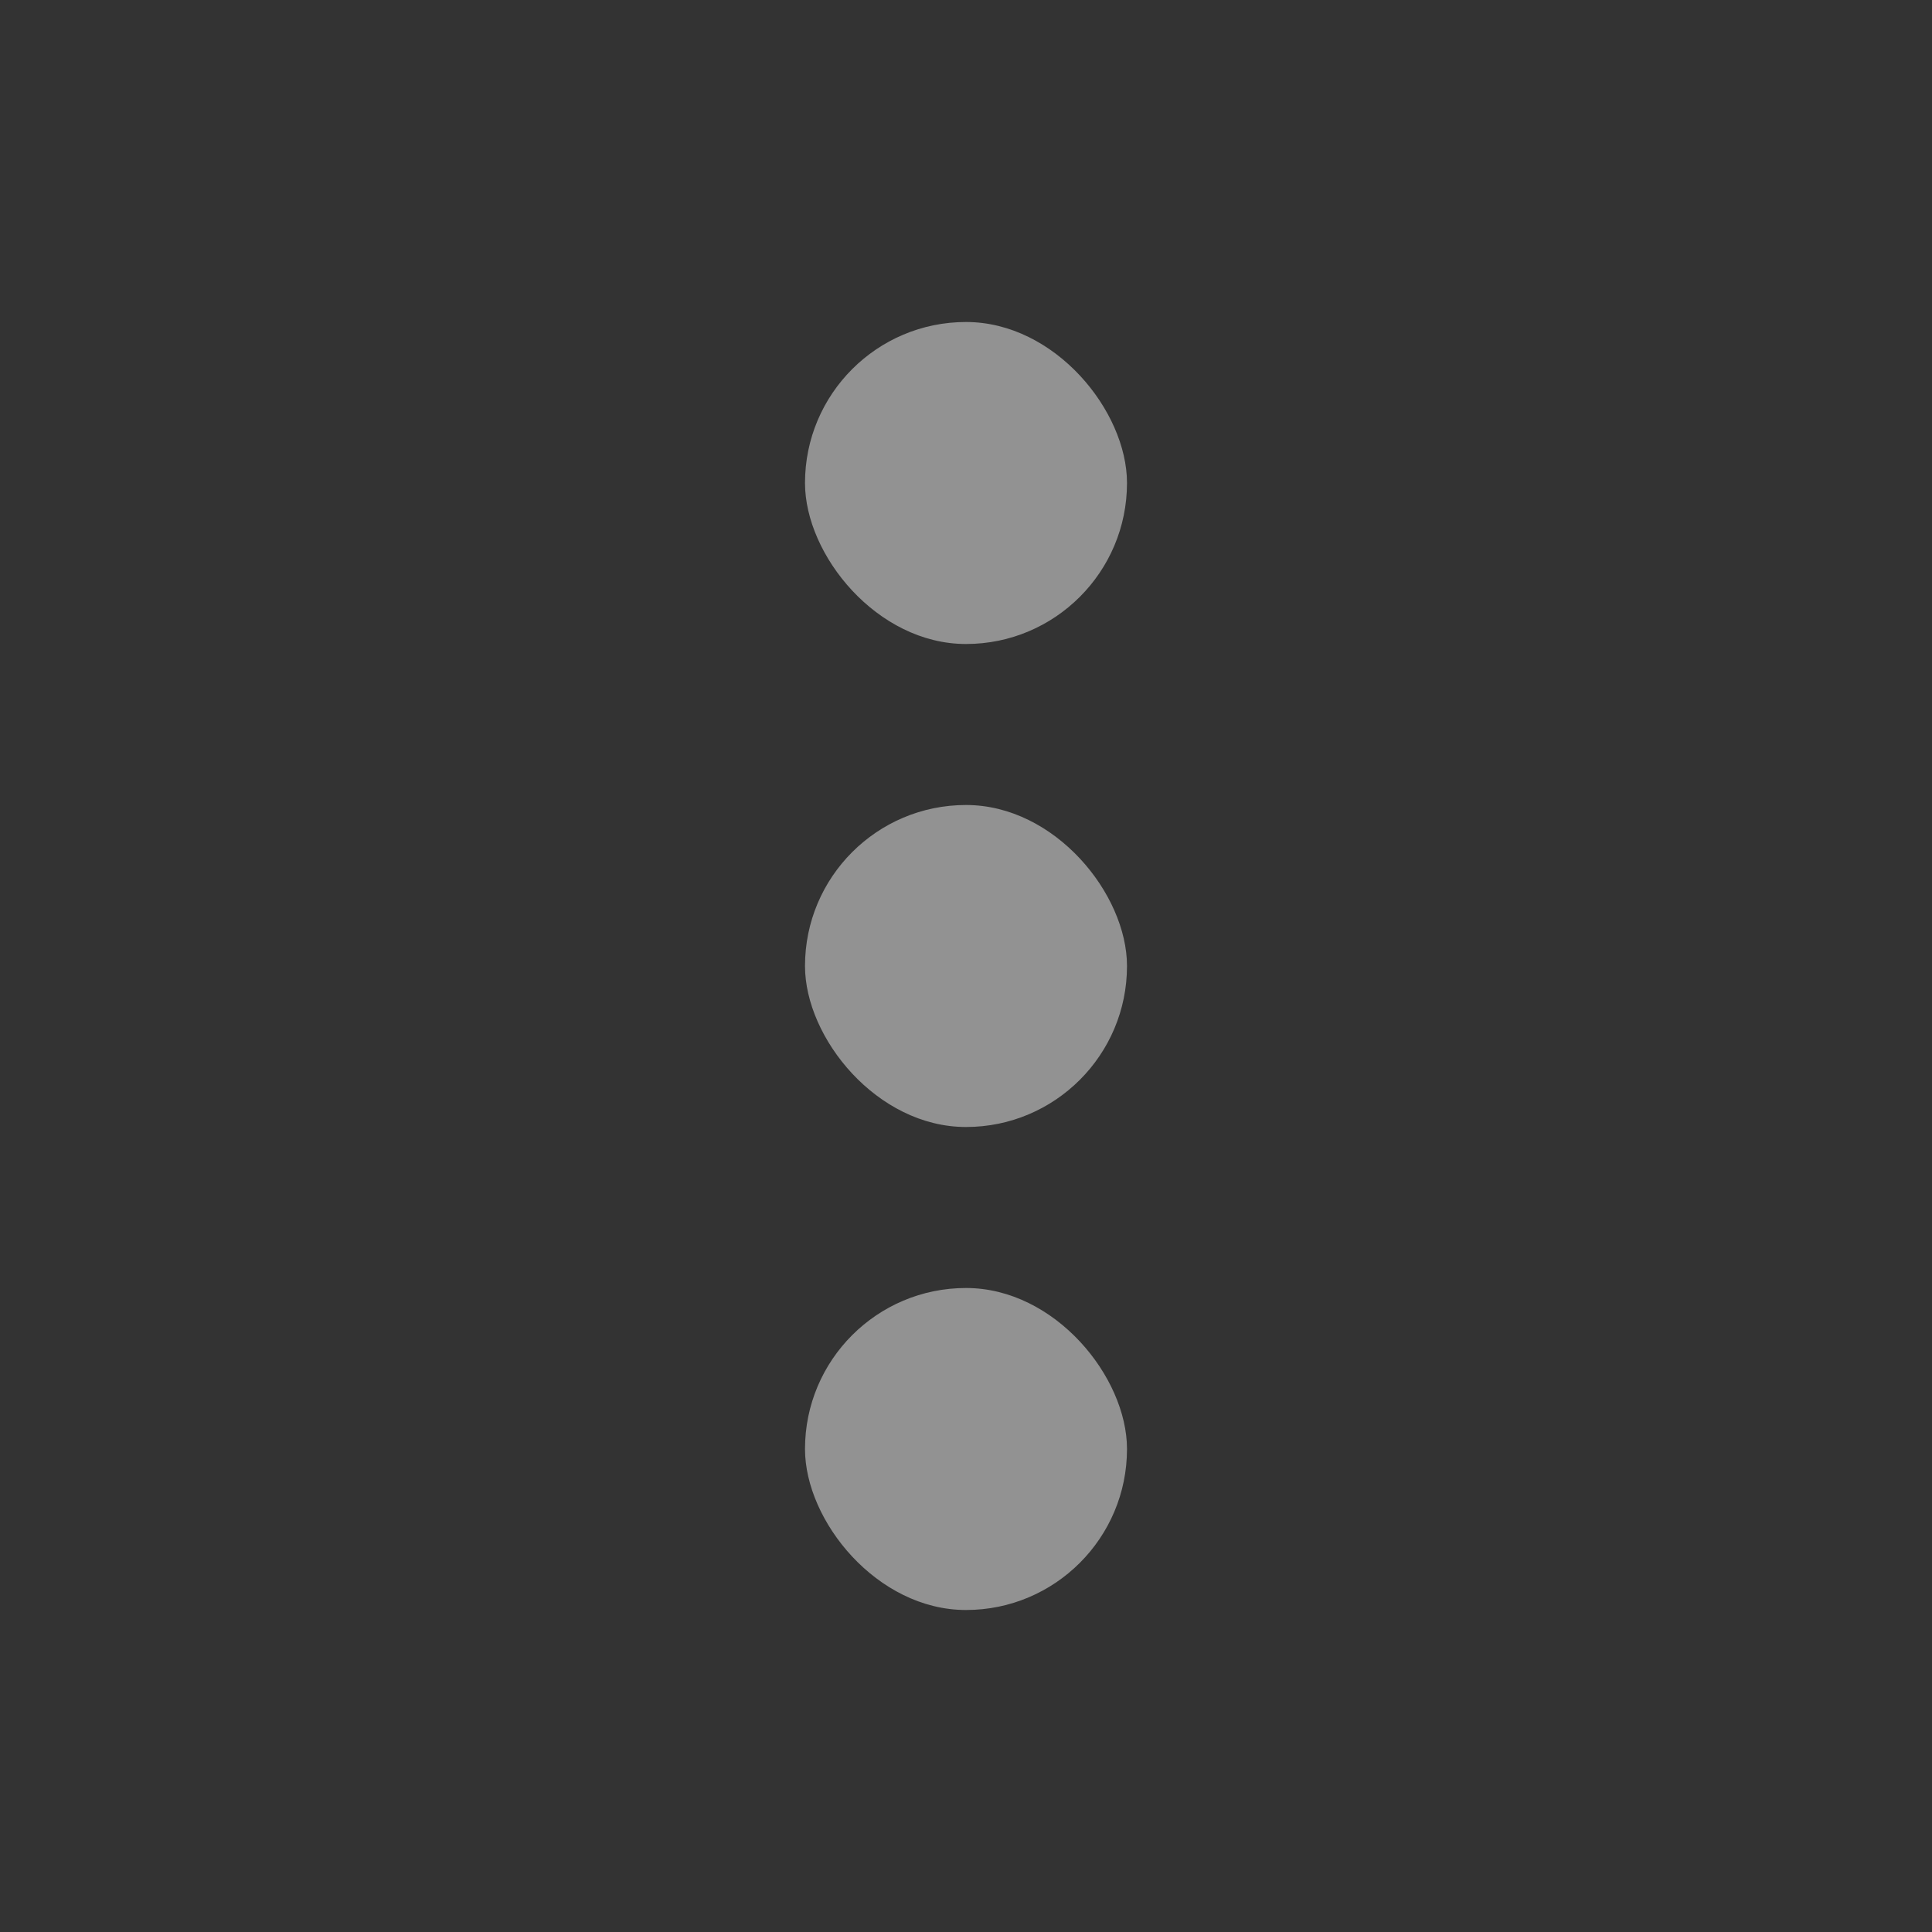 <svg width="24" height="24" viewBox="0 0 24 24" fill="none" xmlns="http://www.w3.org/2000/svg">
<rect x="0" y="0" width="24" height="24" fill="#333333" stroke="none"/>
<g opacity="0.5">
<rect x="10" y="4" width="4" height="4" rx="2" fill="#F1F1F1"/>
<rect x="10" y="10" width="4" height="4" rx="2" fill="#F1F1F1"/>
<rect x="10" y="16" width="4" height="4" rx="2" fill="#F1F1F1"/>
</g>
</svg>
